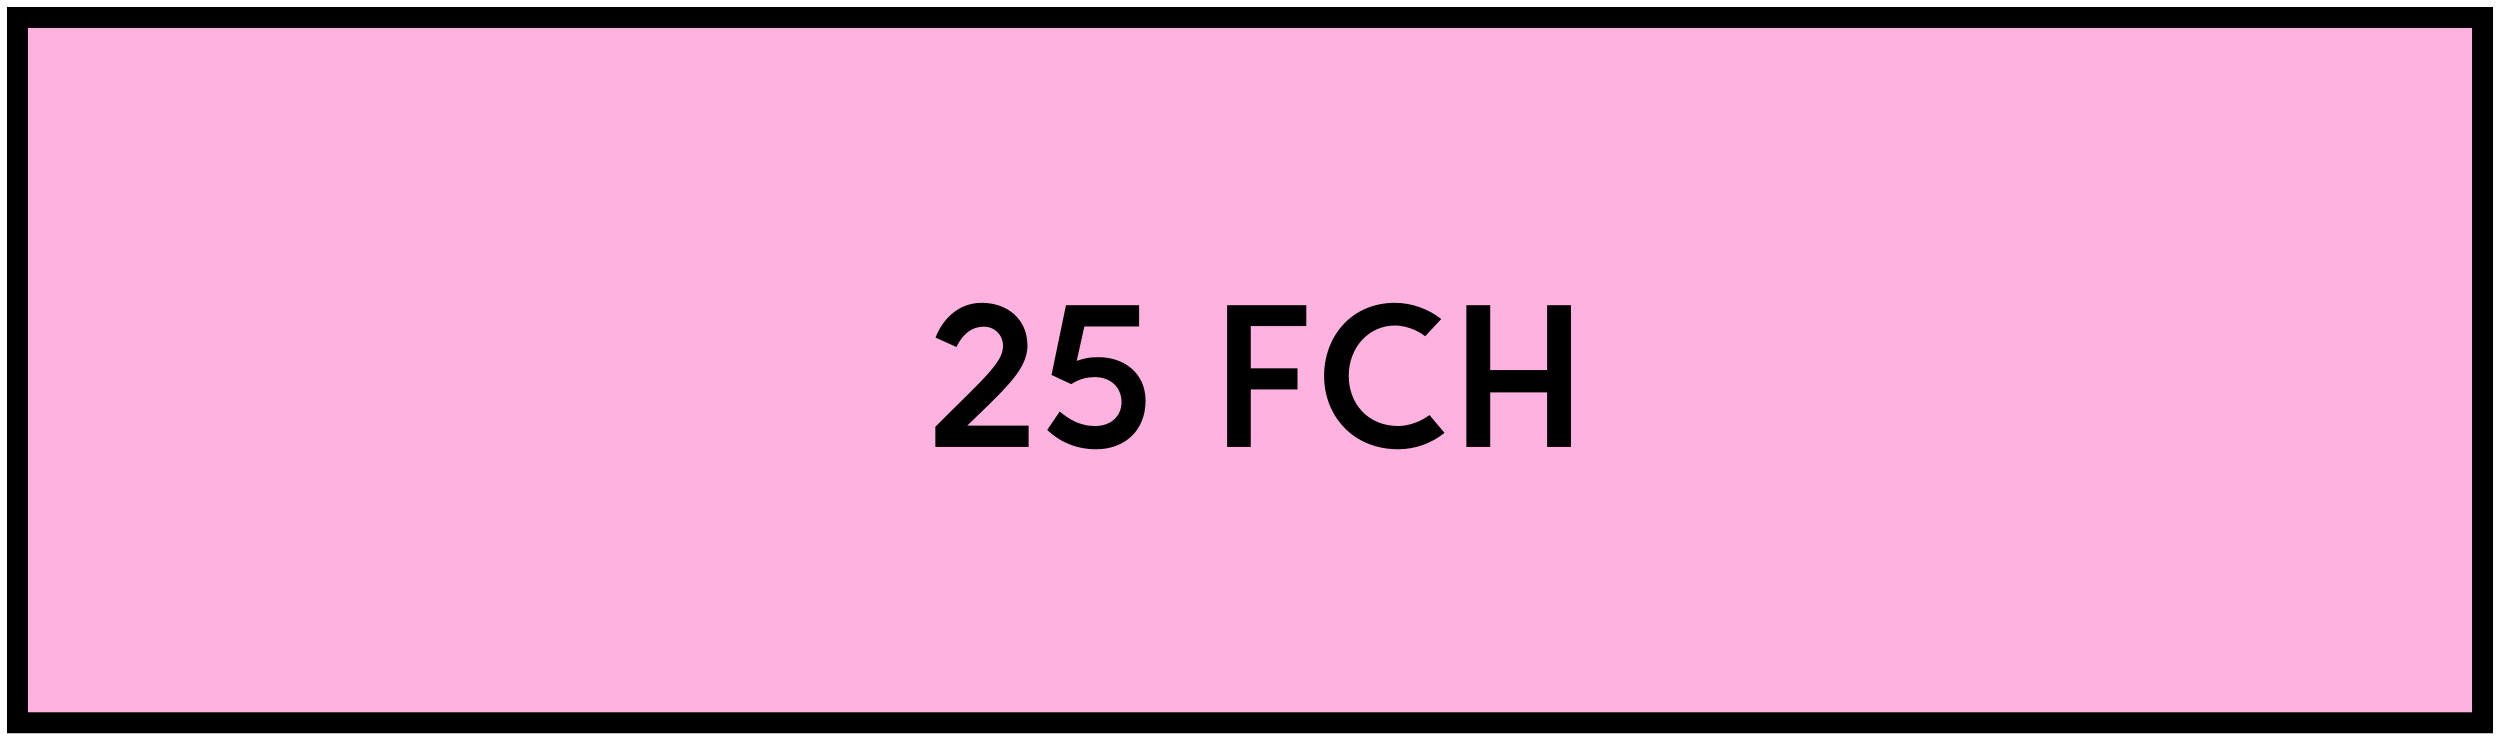 <svg xmlns="http://www.w3.org/2000/svg" width="179" height="53" viewBox="0 0 179 53" fill="none"><rect x="1.25" y="1.25" width="176.5" height="50.5" fill="#FDB2E0" stroke="black" stroke-width="1.5"></rect><path d="M66.971 32V30.558C68.623 28.878 70.065 27.576 70.975 26.484C71.591 25.756 71.815 25.266 71.815 24.762C71.815 24.006 71.241 23.39 70.443 23.39C69.281 23.39 68.707 24.37 68.483 24.846L66.985 24.174C67.433 22.97 68.539 21.682 70.289 21.682C72.123 21.682 73.565 22.844 73.565 24.748C73.565 25.644 73.117 26.498 72.207 27.52C71.353 28.486 70.289 29.466 69.253 30.474H73.649V32H66.971ZM78.662 25.574C80.482 25.574 82.022 26.708 82.022 28.696C82.022 30.81 80.552 32.168 78.48 32.168C76.996 32.168 75.806 31.58 74.98 30.782L75.876 29.466C76.52 29.998 77.29 30.502 78.41 30.502C79.558 30.502 80.3 29.788 80.3 28.794C80.3 27.786 79.586 27.002 78.368 27.002C77.388 27.002 76.842 27.436 76.702 27.506L75.288 26.848L76.324 21.85H81.56V23.376H77.64L77.094 25.84C77.584 25.672 77.934 25.574 78.662 25.574ZM87.861 32V21.85H93.531V23.348H89.555V26.372H92.901V27.884H89.555V32H87.861ZM102.351 29.718L103.429 30.992C102.533 31.72 101.357 32.168 100.111 32.168C96.849 32.168 94.805 29.746 94.805 26.918C94.805 24.09 96.765 21.682 99.887 21.682C101.035 21.682 102.267 22.102 103.191 22.844L102.043 24.076C101.511 23.642 100.629 23.306 99.887 23.306C97.983 23.306 96.569 24.902 96.569 26.904C96.569 28.92 97.955 30.502 100.111 30.502C100.909 30.502 101.749 30.166 102.351 29.718ZM110.773 32V28.094H106.699V32H104.991V21.85H106.699V26.498H110.773V21.85H112.481V32H110.773Z" fill="black"></path></svg>